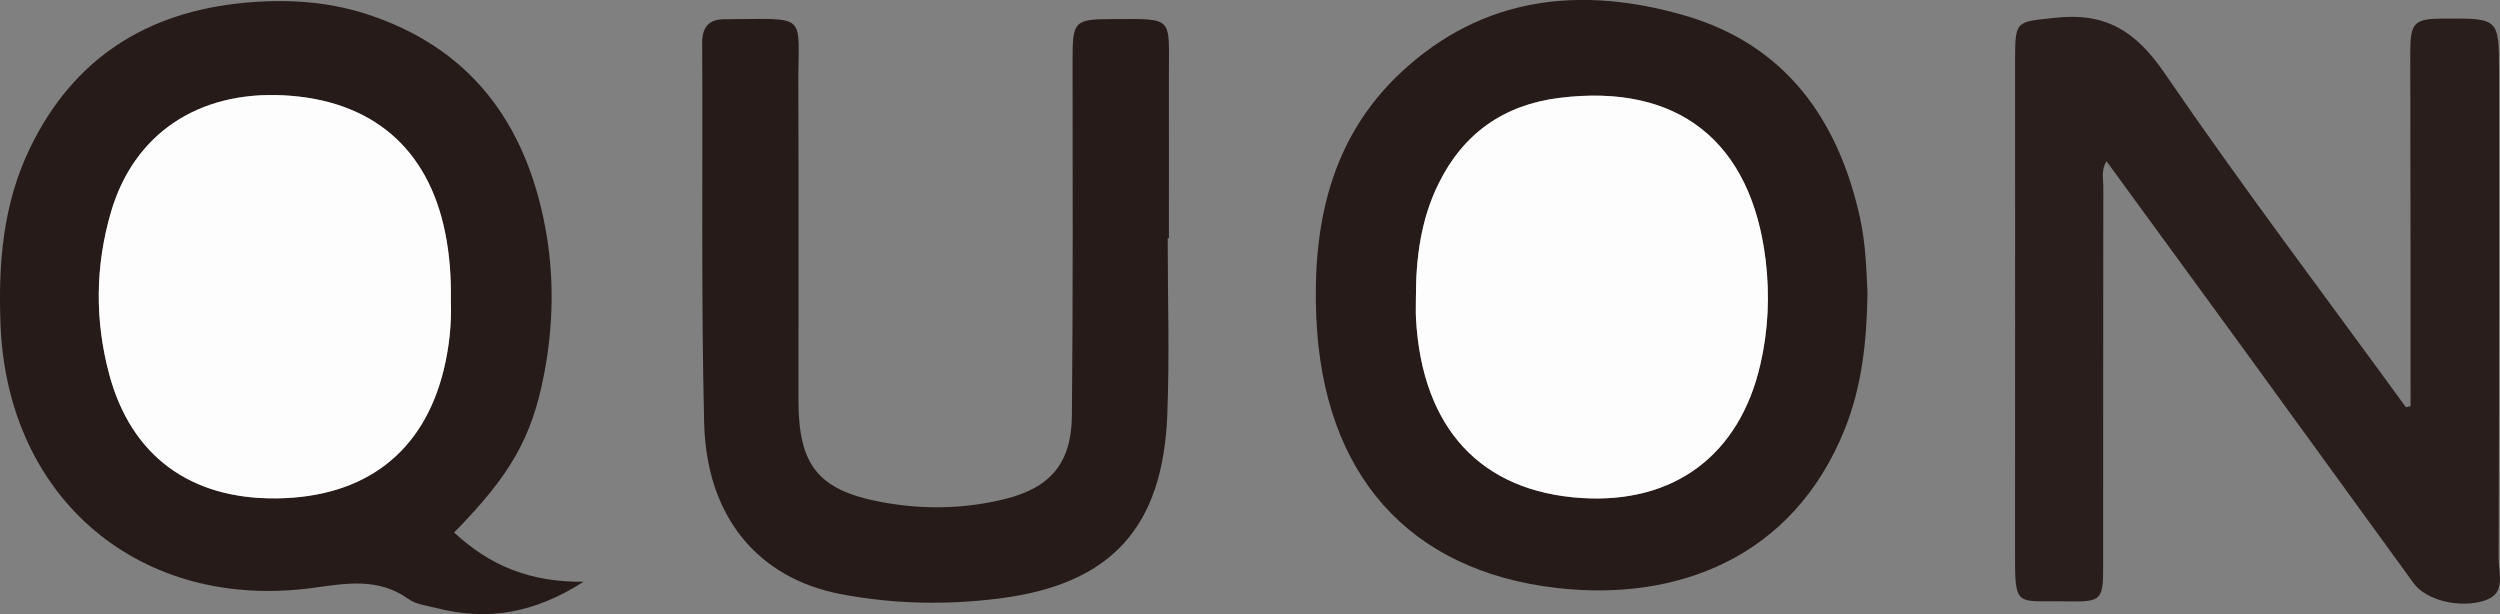<?xml version="1.0" encoding="utf-8"?>
<!-- Generator: Adobe Illustrator 16.0.0, SVG Export Plug-In . SVG Version: 6.00 Build 0)  -->
<!DOCTYPE svg PUBLIC "-//W3C//DTD SVG 1.1//EN" "http://www.w3.org/Graphics/SVG/1.1/DTD/svg11.dtd">
<svg version="1.1" id="レイヤー_1" xmlns="http://www.w3.org/2000/svg" xmlns:xlink="http://www.w3.org/1999/xlink" x="0px"
	 y="0px" width="91.94px" height="22.585px" viewBox="0 0 91.94 22.585" enable-background="new 0 0 91.94 22.585"
	 xml:space="preserve">
<rect x="0" y="0" width="91.94" height="22.585" fill="#808080" stroke="none"/>
<g>
	<path fill="#261B18" d="M16.7,19.583c1.317,1.221,2.796,1.834,4.763,1.811c-1.814,1.161-3.526,1.444-5.369,0.978
		c-0.367-0.094-0.786-0.137-1.08-0.346c-1.109-0.792-2.283-0.572-3.505-0.406C5.156,22.481,0.274,18.351,0.02,11.957
		C-0.07,9.71,0.104,7.511,1.1,5.451c1.591-3.294,4.278-5.006,7.872-5.347c1.525-0.144,3.047-0.061,4.516,0.416
		c3.816,1.238,5.841,4.003,6.562,7.828c0.339,1.8,0.305,3.617-0.041,5.415C19.558,16.116,18.762,17.482,16.7,19.583z M16.581,11.087
		c0.013-0.903-0.046-1.717-0.208-2.525c-0.627-3.12-2.702-4.889-5.943-5.057C7.286,3.343,4.923,4.922,4.082,7.8
		c-0.579,1.979-0.599,3.987-0.061,5.977c0.809,2.997,2.989,4.59,6.156,4.55c3.243-0.038,5.393-1.683,6.137-4.71
		C16.525,12.761,16.61,11.887,16.581,11.087z"/>
	<path fill="#291E1B" d="M88.651,14.936c0-1.542,0.001-3.084-0.001-4.626c-0.002-2.781-0.004-5.563-0.01-8.345
		c-0.002-1.138,0.128-1.276,1.236-1.282c2.033-0.012,2.028-0.012,2.028,1.977c-0.002,5.973,0.006,11.946-0.013,17.92
		c-0.002,0.533,0.282,1.245-0.51,1.504c-0.94,0.306-2.168-0.017-2.617-0.635c-2.115-2.913-4.227-5.825-6.343-8.735
		c-1.635-2.246-3.275-4.488-4.951-6.784c-0.206,0.319-0.118,0.64-0.118,0.933c-0.008,4.655-0.004,9.312-0.006,13.968
		c0,1.231-0.064,1.308-1.294,1.286c-1.975-0.038-1.948,0.298-1.947-1.952c0.006-6.003,0.001-12.005,0.002-18.007
		c0-1.434,0.058-1.348,1.475-1.504c1.848-0.205,2.96,0.485,4.012,2.021c2.854,4.173,5.909,8.208,8.885,12.3
		C88.536,14.959,88.594,14.947,88.651,14.936z"/>
	<path fill="#261B18" d="M68.679,10.79c-0.029,1.877-0.229,3.468-0.832,4.982c-1.91,4.776-6.215,6.349-10.57,5.854
		c-5.484-0.621-8.62-4.192-8.868-9.947c-0.146-3.383,0.511-6.567,3.09-8.993c3.023-2.844,6.672-3.22,10.477-2.11
		c3.666,1.069,5.62,3.789,6.424,7.419C68.623,9.002,68.642,10.028,68.679,10.79z M52.072,10.932c0,0.264-0.012,0.527,0.003,0.791
		c0.225,4.023,2.379,6.354,6.087,6.591c3.399,0.217,5.807-1.572,6.574-4.9c0.292-1.264,0.354-2.537,0.199-3.833
		c-0.524-4.386-3.228-6.53-7.598-5.98C55.3,3.859,53.811,4.909,52.901,6.76C52.255,8.076,52.07,9.487,52.072,10.932z"/>
	<path fill="#261B18" d="M42.943,8.761c0,2.166,0.071,4.335-0.015,6.5c-0.164,4.136-2.061,6.217-6.143,6.744
		c-1.949,0.251-3.921,0.215-5.861-0.155c-3.049-0.583-4.944-2.844-5.028-6.294c-0.113-4.654-0.049-9.312-0.073-13.966
		c-0.003-0.585,0.238-0.882,0.821-0.883c3.14-0.004,2.704-0.293,2.715,2.433c0.016,3.864,0.001,7.73,0.005,11.595
		c0.003,2.379,0.723,3.293,3.056,3.73c1.507,0.281,3.035,0.258,4.532-0.112c1.673-0.41,2.451-1.321,2.468-3.053
		c0.042-4.362,0.028-8.726,0.025-13.089c-0.001-1.429,0.057-1.506,1.453-1.509c2.308-0.006,2.083-0.118,2.089,2.087
		c0.005,1.991,0,3.982,0,5.973C42.974,8.761,42.958,8.761,42.943,8.761z"/>
	<path fill="#FDFDFD" d="M16.581,11.087c0.029,0.8-0.056,1.674-0.267,2.529c-0.745,3.028-2.894,4.672-6.138,4.712
		c-3.167,0.038-5.349-1.554-6.156-4.552C3.483,11.788,3.503,9.779,4.081,7.8c0.841-2.878,3.204-4.457,6.348-4.294
		c3.241,0.168,5.316,1.937,5.943,5.057C16.536,9.369,16.594,10.184,16.581,11.087z"/>
	<path fill="#FDFDFD" d="M52.072,10.932c-0.002-1.444,0.183-2.855,0.829-4.171c0.908-1.852,2.396-2.901,4.436-3.159
		c4.368-0.551,7.074,1.594,7.598,5.98c0.154,1.295,0.093,2.568-0.199,3.833c-0.768,3.328-3.175,5.117-6.575,4.9
		c-3.706-0.237-5.861-2.569-6.086-6.591C52.061,11.459,52.072,11.195,52.072,10.932z"/>
</g>
</svg>
